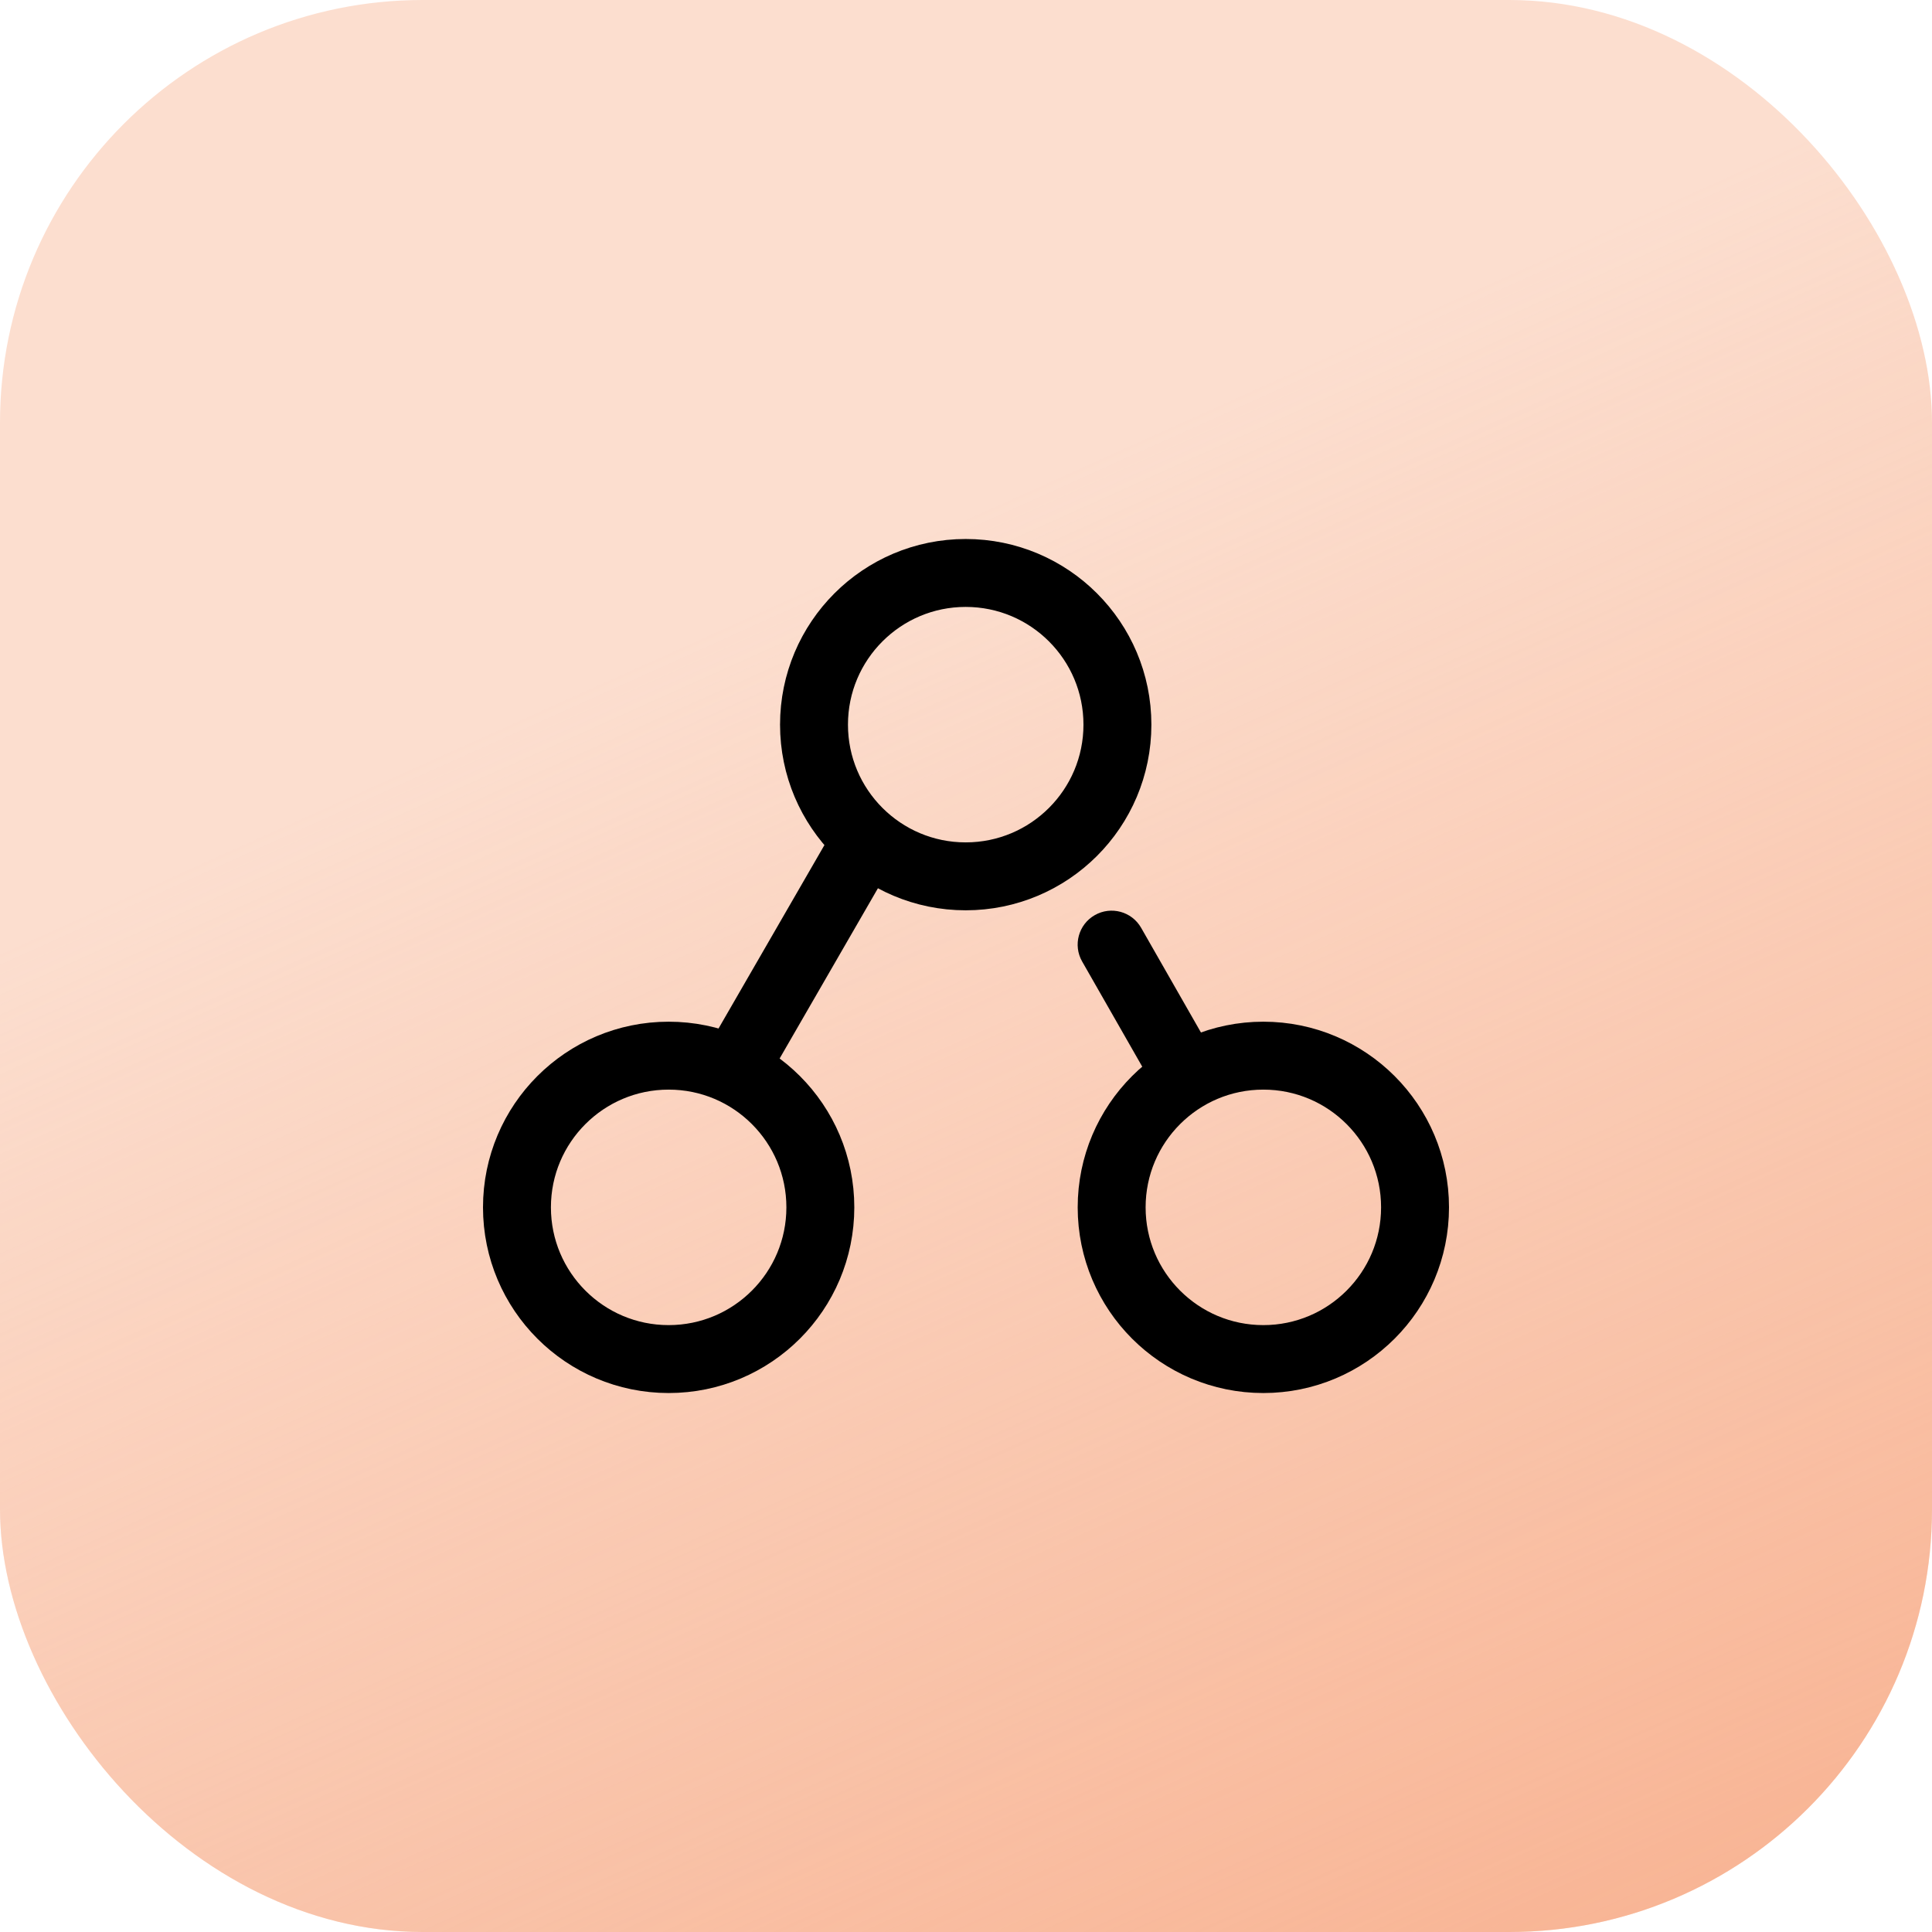 <svg width="64" height="64" viewBox="0 0 64 64" fill="none" xmlns="http://www.w3.org/2000/svg">
<rect width="64" height="64" rx="14.004" fill="#FCDECF"/>
<rect width="64" height="64" rx="14.004" fill="url(#paint0_linear_6764_55113)"/>
<path d="M37.801 30.734C37.492 30.194 36.805 30.007 36.266 30.315C35.726 30.623 35.539 31.311 35.847 31.85L37.801 30.734ZM35.847 31.85L38.307 36.155L40.261 35.039L37.801 30.734L35.847 31.85Z" fill="black"/>
<path d="M46.875 39.995C46.875 42.771 44.625 45.021 41.85 45.021C39.075 45.021 36.825 42.771 36.825 39.995C36.825 37.22 39.075 34.97 41.85 34.97C44.625 34.97 46.875 37.22 46.875 39.995Z" stroke="black" stroke-width="2.25"/>
<path d="M27.175 39.995C27.175 42.771 24.925 45.021 22.15 45.021C19.375 45.021 17.125 42.771 17.125 39.995C17.125 37.22 19.375 34.97 22.15 34.97C24.925 34.97 27.175 37.22 27.175 39.995Z" stroke="black" stroke-width="2.25"/>
<path d="M37.016 24.005C37.016 26.78 34.766 29.03 31.99 29.03C29.215 29.03 26.965 26.78 26.965 24.005C26.965 21.23 29.215 18.98 31.99 18.98C34.766 18.98 37.016 21.23 37.016 24.005Z" stroke="black" stroke-width="2.25"/>
<line y1="-1.125" x2="9.994" y2="-1.125" transform="matrix(0.5 -0.866 0.866 0.5 24.995 36.504)" stroke="black" stroke-width="2.25"/>
<defs>
<linearGradient id="paint0_linear_6764_55113" x1="66.99" y1="85.49" x2="35.49" y2="15.49" gradientUnits="userSpaceOnUse">
<stop stop-color="#F6A179"/>
<stop offset="1" stop-color="#F6A179" stop-opacity="0"/>
</linearGradient>
</defs>
</svg>
